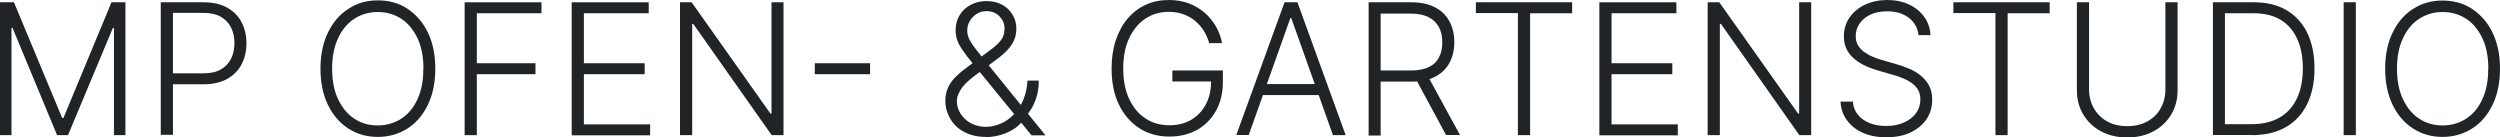 <?xml version="1.0" encoding="UTF-8"?> <svg xmlns="http://www.w3.org/2000/svg" id="Ebene_2" data-name="Ebene 2" viewBox="0 0 141.51 7.78"><defs><style> .cls-1 { fill: #202426; } </style></defs><g id="Ebene_1-2" data-name="Ebene 1"><g id="Ebene_1-2" data-name="Ebene 1-2"><g><path class="cls-1" d="M0,.13h.79l2.73,6.55h.07L6.31.13h.79v7.52h-.65V1.58h-.06l-2.54,6.07h-.62L.71,1.58h-.06v6.07h-.65V.13Z"></path><path class="cls-1" d="M9.1,7.64V.13h2.43c.53,0,.98.1,1.34.31.36.2.63.48.81.83s.27.74.27,1.18-.09.83-.27,1.18-.45.63-.81.83-.8.31-1.33.31h-1.91v-.62h1.89c.39,0,.72-.07.98-.22.26-.15.45-.35.58-.61s.19-.55.19-.88-.06-.62-.19-.88c-.13-.26-.32-.46-.58-.61s-.59-.22-.99-.22h-1.72v6.9h-.69Z"></path><path class="cls-1" d="M24.64,3.89c0,.78-.14,1.46-.42,2.04s-.66,1.03-1.15,1.34-1.05.48-1.68.48-1.19-.16-1.68-.48-.87-.76-1.15-1.34c-.28-.58-.42-1.26-.42-2.04s.14-1.46.42-2.04.66-1.03,1.15-1.34c.48-.33,1.04-.49,1.68-.49s1.2.16,1.68.48c.48.32.87.76,1.15,1.34.28.58.42,1.26.42,2.04h0ZM23.97,3.89c0-.67-.11-1.25-.34-1.73s-.53-.85-.92-1.1-.83-.38-1.33-.38-.93.13-1.32.38-.7.62-.92,1.1c-.23.48-.34,1.06-.34,1.73s.11,1.25.34,1.73.53.85.92,1.1c.39.26.83.38,1.32.38s.94-.13,1.33-.38.7-.62.92-1.1.34-1.06.33-1.73h.01Z"></path><path class="cls-1" d="M26.3,7.64V.13h4.35v.62h-3.66v2.83h3.32v.62h-3.32v3.45h-.69Z"></path><path class="cls-1" d="M32.36,7.64V.13h4.36v.62h-3.67v2.83h3.44v.62h-3.44v2.84h3.75v.62h-4.43v-.02Z"></path><path class="cls-1" d="M44.35.13v7.52h-.67l-4.44-6.3h-.06v6.3h-.69V.13h.66l4.46,6.3h.06V.13s.68,0,.68,0Z"></path><path class="cls-1" d="M49.25,3.58v.62h-3.13v-.62h3.13Z"></path><path class="cls-1" d="M55.81,7.75c-.46,0-.87-.09-1.21-.27-.35-.18-.61-.42-.8-.74s-.29-.66-.29-1.05c0-.28.06-.54.17-.77s.28-.45.5-.65c.22-.21.49-.42.8-.64l1.09-.81c.26-.19.46-.37.59-.55.14-.18.2-.4.2-.66s-.09-.48-.28-.68-.44-.3-.74-.3c-.21,0-.4.05-.56.16-.17.11-.3.24-.39.41-.1.17-.14.34-.14.53,0,.17.04.34.13.52.09.17.21.35.36.54s.32.4.5.63l3.44,4.24h-.79l-3-3.67c-.25-.31-.48-.58-.67-.83s-.35-.48-.46-.7c-.11-.23-.17-.47-.17-.73,0-.32.07-.61.22-.86s.36-.45.62-.59c.26-.14.56-.22.9-.22s.65.07.9.21c.25.14.45.33.59.57s.21.49.21.78c0,.34-.09.64-.26.9s-.43.52-.76.77l-1.37,1.02c-.37.28-.63.54-.77.78s-.21.44-.21.61c0,.26.07.51.21.73.14.22.33.4.57.54.24.13.52.2.84.21.31,0,.61-.07.88-.19.28-.12.52-.3.74-.53s.4-.51.53-.83c.13-.32.21-.68.23-1.07h.64c0,.41-.06.75-.16,1.03s-.21.51-.34.69-.24.33-.33.44c-.03.04-.05.07-.08.11-.03.04-.06.07-.08.11-.24.27-.55.47-.91.61s-.73.21-1.09.21h0Z"></path><path class="cls-1" d="M68.46,2.48c-.07-.25-.17-.48-.3-.7s-.3-.41-.49-.58c-.19-.17-.42-.29-.67-.39-.25-.09-.54-.14-.85-.14-.49,0-.93.13-1.31.38s-.69.62-.92,1.1-.34,1.06-.34,1.73.11,1.25.34,1.73c.23.48.53.85.93,1.1.39.26.84.38,1.35.38.46,0,.87-.1,1.23-.31.35-.21.63-.5.83-.88.2-.38.3-.84.29-1.36l.22.07h-2.41v-.62h2.86v.62c0,.64-.13,1.2-.39,1.66s-.62.83-1.07,1.08-.97.38-1.56.38c-.66,0-1.23-.16-1.72-.48-.49-.32-.87-.76-1.15-1.34s-.41-1.26-.41-2.04c0-.59.08-1.12.24-1.6.16-.47.38-.88.67-1.22.29-.34.63-.6,1.02-.78.39-.18.83-.27,1.31-.27.41,0,.79.06,1.13.19.34.13.64.31.9.53.26.23.47.49.64.78s.28.61.34.94h-.7v.04Z"></path><path class="cls-1" d="M70.7,7.64h-.72l2.73-7.51h.73l2.73,7.52h-.72l-2.36-6.63h-.05l-2.36,6.63h.02ZM71.22,4.76h3.73v.62h-3.73v-.62Z"></path><path class="cls-1" d="M77.47,7.64V.13h2.43c.53,0,.98.1,1.34.29.36.19.63.46.81.8s.27.73.27,1.17-.09.82-.27,1.16-.45.6-.81.79-.8.28-1.33.28h-2.07v-.63h2.05c.39,0,.72-.07.98-.19s.46-.31.58-.55c.13-.24.19-.52.19-.85s-.06-.62-.19-.86-.33-.44-.59-.57c-.26-.13-.59-.2-.99-.2h-1.72v6.9h-.69v-.03ZM80.79,4.25l1.85,3.39h-.79l-1.83-3.39s.77,0,.77,0Z"></path><path class="cls-1" d="M83.54.74V.13h5.45v.62h-2.38v6.9h-.69V.74h-2.38Z"></path><path class="cls-1" d="M90.53,7.64V.13h4.36v.62h-3.67v2.83h3.44v.62h-3.44v2.84h3.75v.62h-4.43v-.02Z"></path><path class="cls-1" d="M102.52.13v7.52h-.67l-4.44-6.3h-.06v6.3h-.69V.13h.66l4.46,6.3h.06V.13h.68Z"></path><path class="cls-1" d="M108.6,2.01c-.04-.42-.23-.75-.55-1-.33-.25-.74-.37-1.24-.37-.35,0-.66.06-.92.18-.27.12-.47.29-.62.5-.15.21-.23.45-.23.72,0,.2.04.37.13.52s.2.28.35.38c.15.11.31.2.48.27.18.08.36.14.54.19l.79.23c.24.07.48.15.72.25s.46.23.66.39.36.35.48.57c.12.22.18.49.18.81,0,.4-.1.76-.31,1.08s-.51.57-.9.76-.86.28-1.4.28c-.51,0-.96-.09-1.33-.26-.38-.17-.67-.41-.89-.71s-.34-.65-.36-1.05h.7c.02.3.12.55.29.75.17.21.39.36.67.47.27.11.58.16.92.16.37,0,.71-.06,1-.19s.52-.3.69-.53c.17-.23.25-.49.25-.79,0-.25-.07-.47-.2-.64s-.32-.32-.55-.44-.51-.22-.82-.31l-.9-.26c-.59-.18-1.05-.42-1.37-.73-.33-.31-.49-.71-.49-1.19,0-.4.11-.76.33-1.07.22-.31.51-.55.88-.72C105.95.09,106.37,0,106.83,0s.88.09,1.24.26c.36.17.65.41.86.71s.33.64.34,1.02h-.66v.02Z"></path><path class="cls-1" d="M110.57.74V.13h5.45v.62h-2.38v6.9h-.69V.74h-2.38Z"></path><path class="cls-1" d="M122.57.13h.69v4.98c0,.51-.12.97-.36,1.37-.24.4-.57.72-1,.95s-.92.35-1.49.35-1.06-.12-1.49-.35-.76-.55-1-.95-.36-.86-.36-1.37V.13h.69v4.93c0,.4.09.75.27,1.07.18.31.43.56.75.74.32.18.7.27,1.14.27s.82-.09,1.14-.27c.33-.18.58-.42.75-.74.18-.31.27-.67.27-1.07V.13Z"></path><path class="cls-1" d="M127.46,7.64h-2.2V.13h2.33c.72,0,1.33.15,1.84.45.51.3.9.73,1.17,1.28.27.56.41,1.23.41,2.01s-.14,1.46-.42,2.03c-.28.56-.68,1-1.21,1.3-.53.3-1.17.45-1.93.45h0ZM125.94,7.03h1.48c.65,0,1.19-.13,1.62-.38s.76-.62.98-1.09c.22-.47.33-1.04.33-1.69s-.11-1.21-.32-1.67-.52-.83-.94-1.08c-.41-.25-.93-.37-1.54-.37h-1.61s0,6.28,0,6.28Z"></path><path class="cls-1" d="M133.35.13v7.52h-.69V.13h.69Z"></path><path class="cls-1" d="M141.51,3.89c0,.78-.14,1.46-.42,2.04s-.66,1.03-1.15,1.34-1.05.48-1.68.48-1.19-.16-1.68-.48-.87-.76-1.15-1.34-.42-1.26-.42-2.04.14-1.46.42-2.04.66-1.03,1.15-1.34c.49-.32,1.05-.48,1.68-.48s1.2.16,1.68.48.87.76,1.15,1.34c.28.58.42,1.26.42,2.04ZM140.85,3.89c0-.67-.11-1.25-.34-1.73s-.53-.85-.92-1.1-.83-.38-1.33-.38-.93.13-1.32.38-.7.62-.92,1.1c-.23.48-.34,1.06-.34,1.73s.11,1.25.34,1.73.53.85.92,1.1c.39.26.83.38,1.32.38s.94-.13,1.33-.38.7-.62.92-1.1.34-1.06.33-1.73h0Z"></path></g></g></g></svg> 